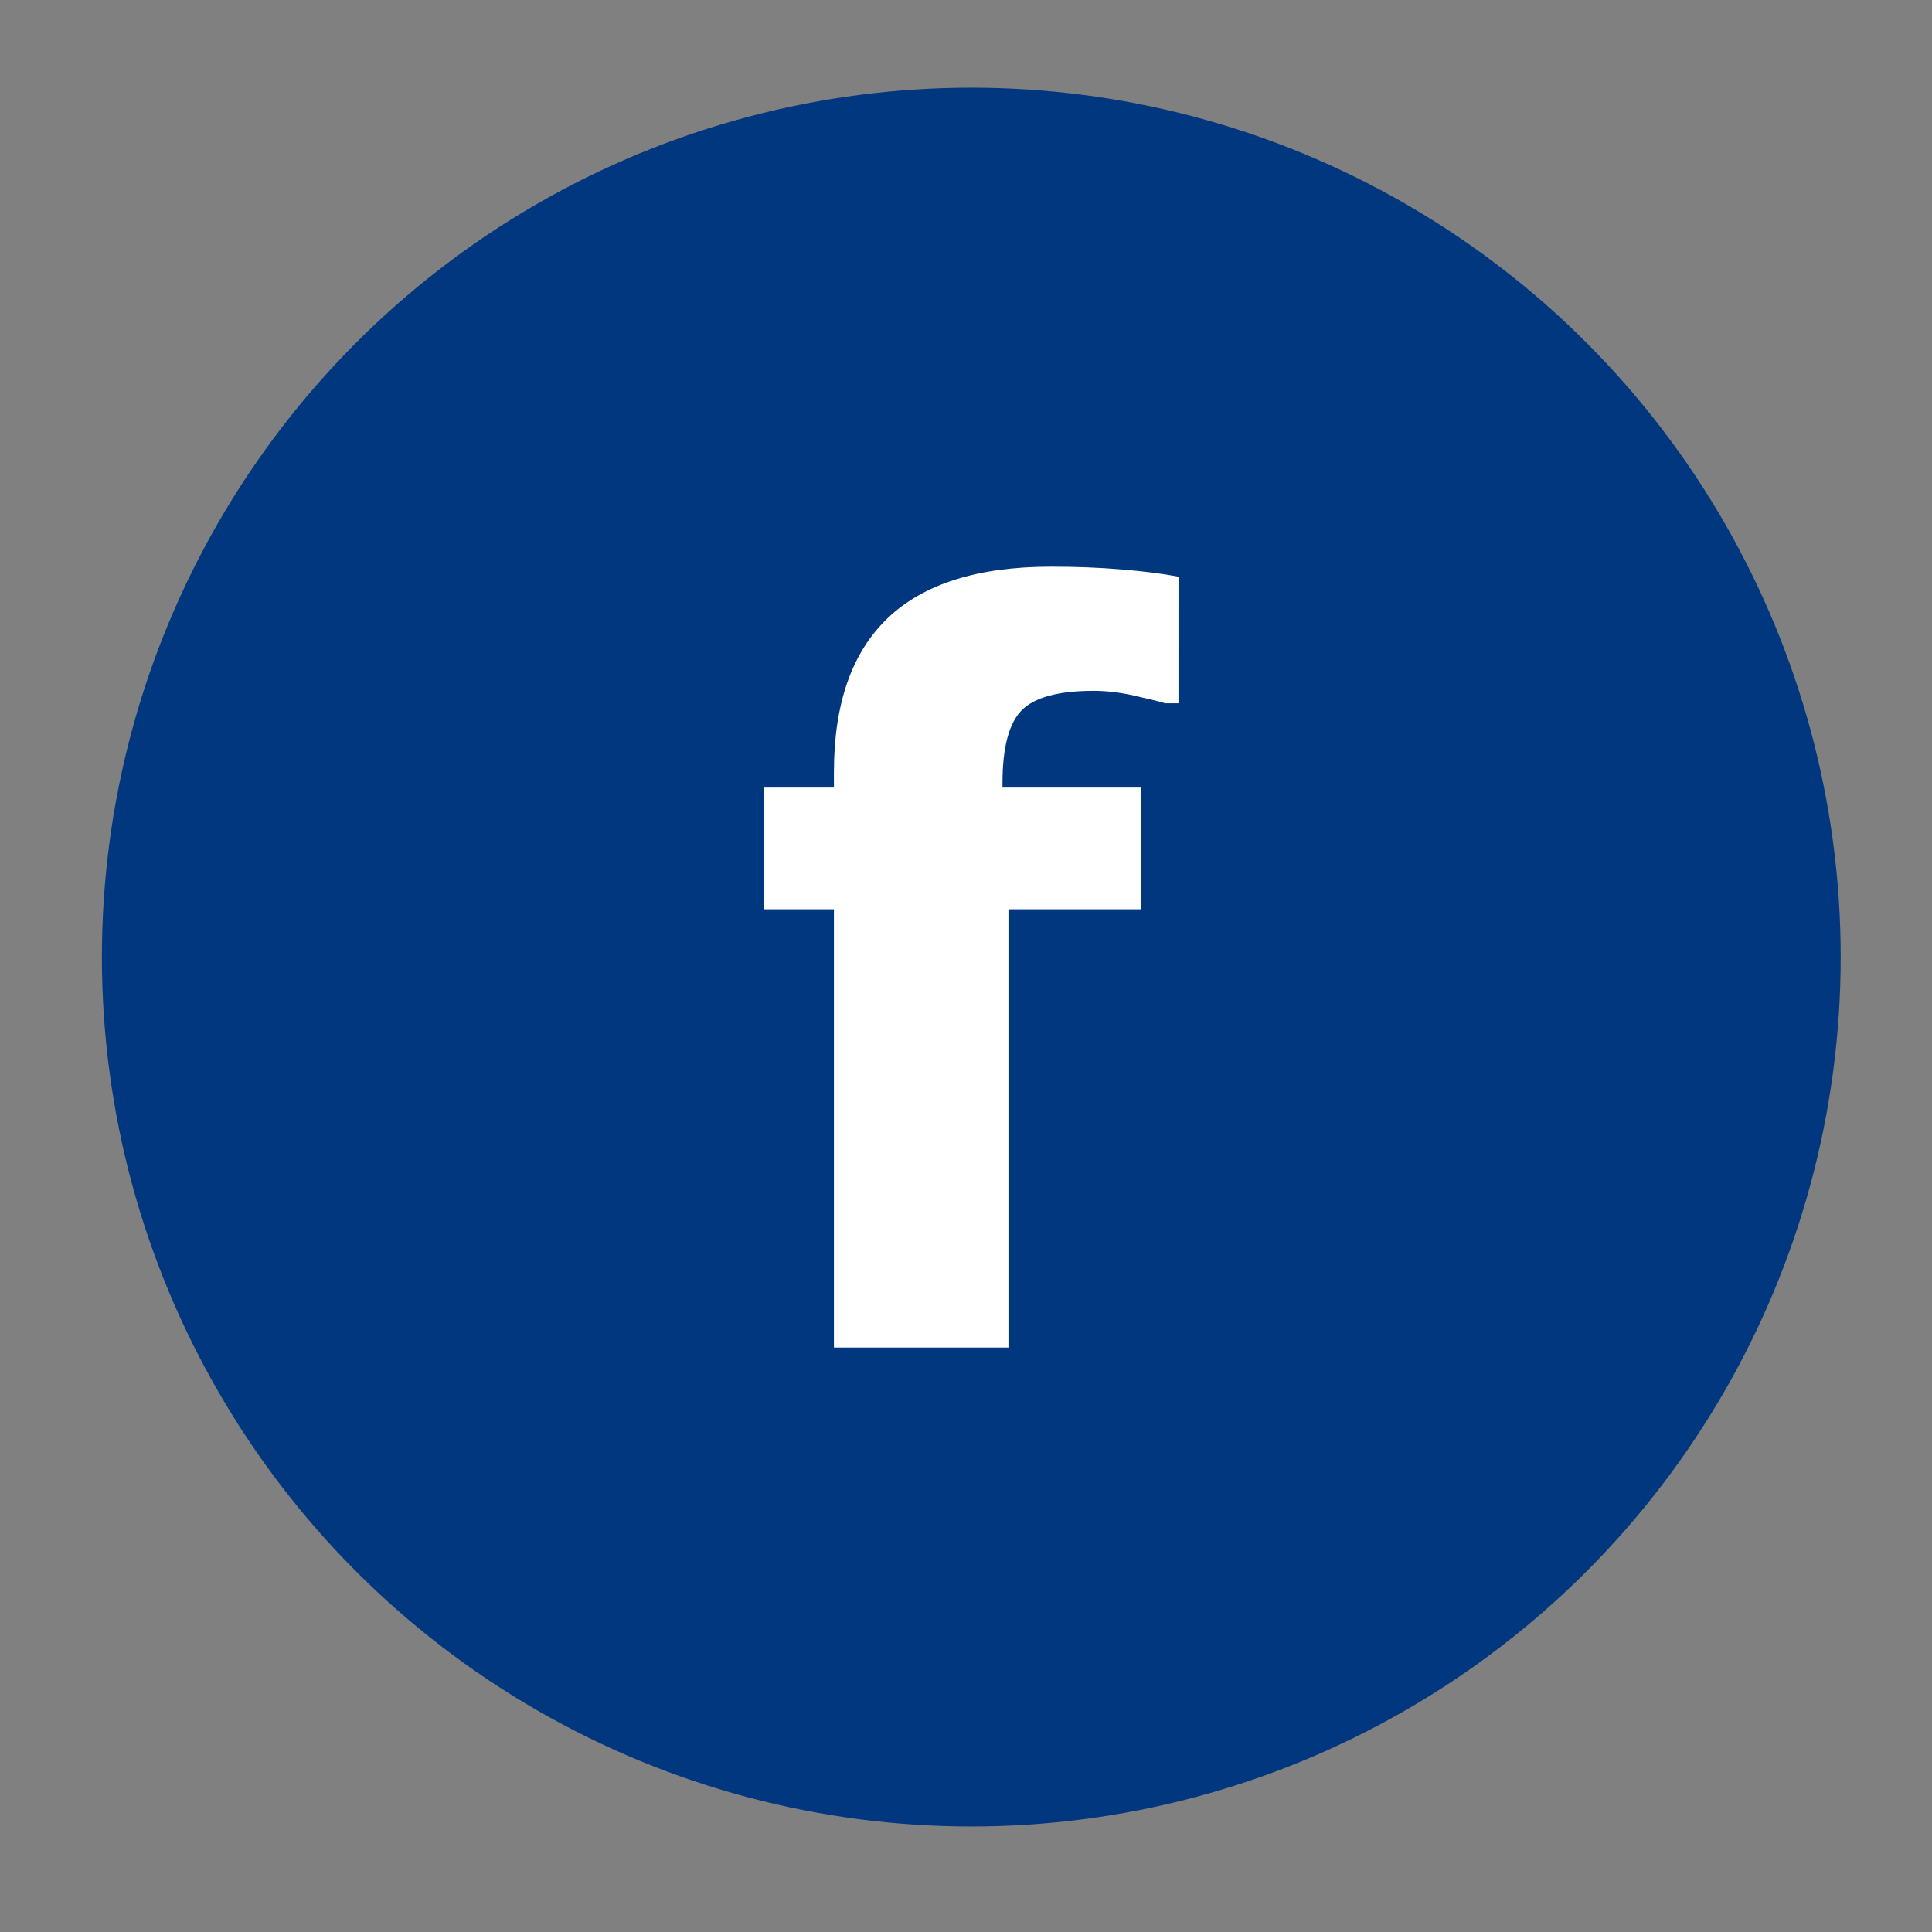 <?xml version="1.0" encoding="utf-8"?>
<!-- Generator: Adobe Illustrator 18.0.0, SVG Export Plug-In . SVG Version: 6.00 Build 0)  -->
<!DOCTYPE svg PUBLIC "-//W3C//DTD SVG 1.1//EN" "http://www.w3.org/Graphics/SVG/1.1/DTD/svg11.dtd">
<svg version="1.1" id="レイヤー_1" xmlns="http://www.w3.org/2000/svg" xmlns:xlink="http://www.w3.org/1999/xlink" x="0px"
	 y="0px" width="70px" height="70px" viewBox="0 0 70 70" style="enable-background:new 0 0 70 70;" xml:space="preserve">
<rect x="0" y="0" width="70" height="70" fill="#808080" stroke="none"/>
<g>
	<circle style="fill:#01377F;" cx="35.192" cy="34.677" r="31.5"/>
	<g>
		<path style="fill:#FFFFFF;" d="M42.698,25.481h-0.487c-0.241-0.072-0.617-0.166-1.129-0.28s-0.997-0.171-1.454-0.171
			c-1.277,0-2.147,0.235-2.61,0.705c-0.464,0.47-0.696,1.349-0.696,2.638v0.163h5.022v4.408h-4.806v15.88h-6.323v-15.88h-2.529
			v-4.408h2.529v-0.56c0-2.481,0.65-4.342,1.951-5.583c1.301-1.24,3.27-1.861,5.908-1.861c0.915,0,1.771,0.033,2.565,0.1
			c0.795,0.066,1.481,0.153,2.06,0.262L42.698,25.481L42.698,25.481z"/>
	</g>
</g>
</svg>
